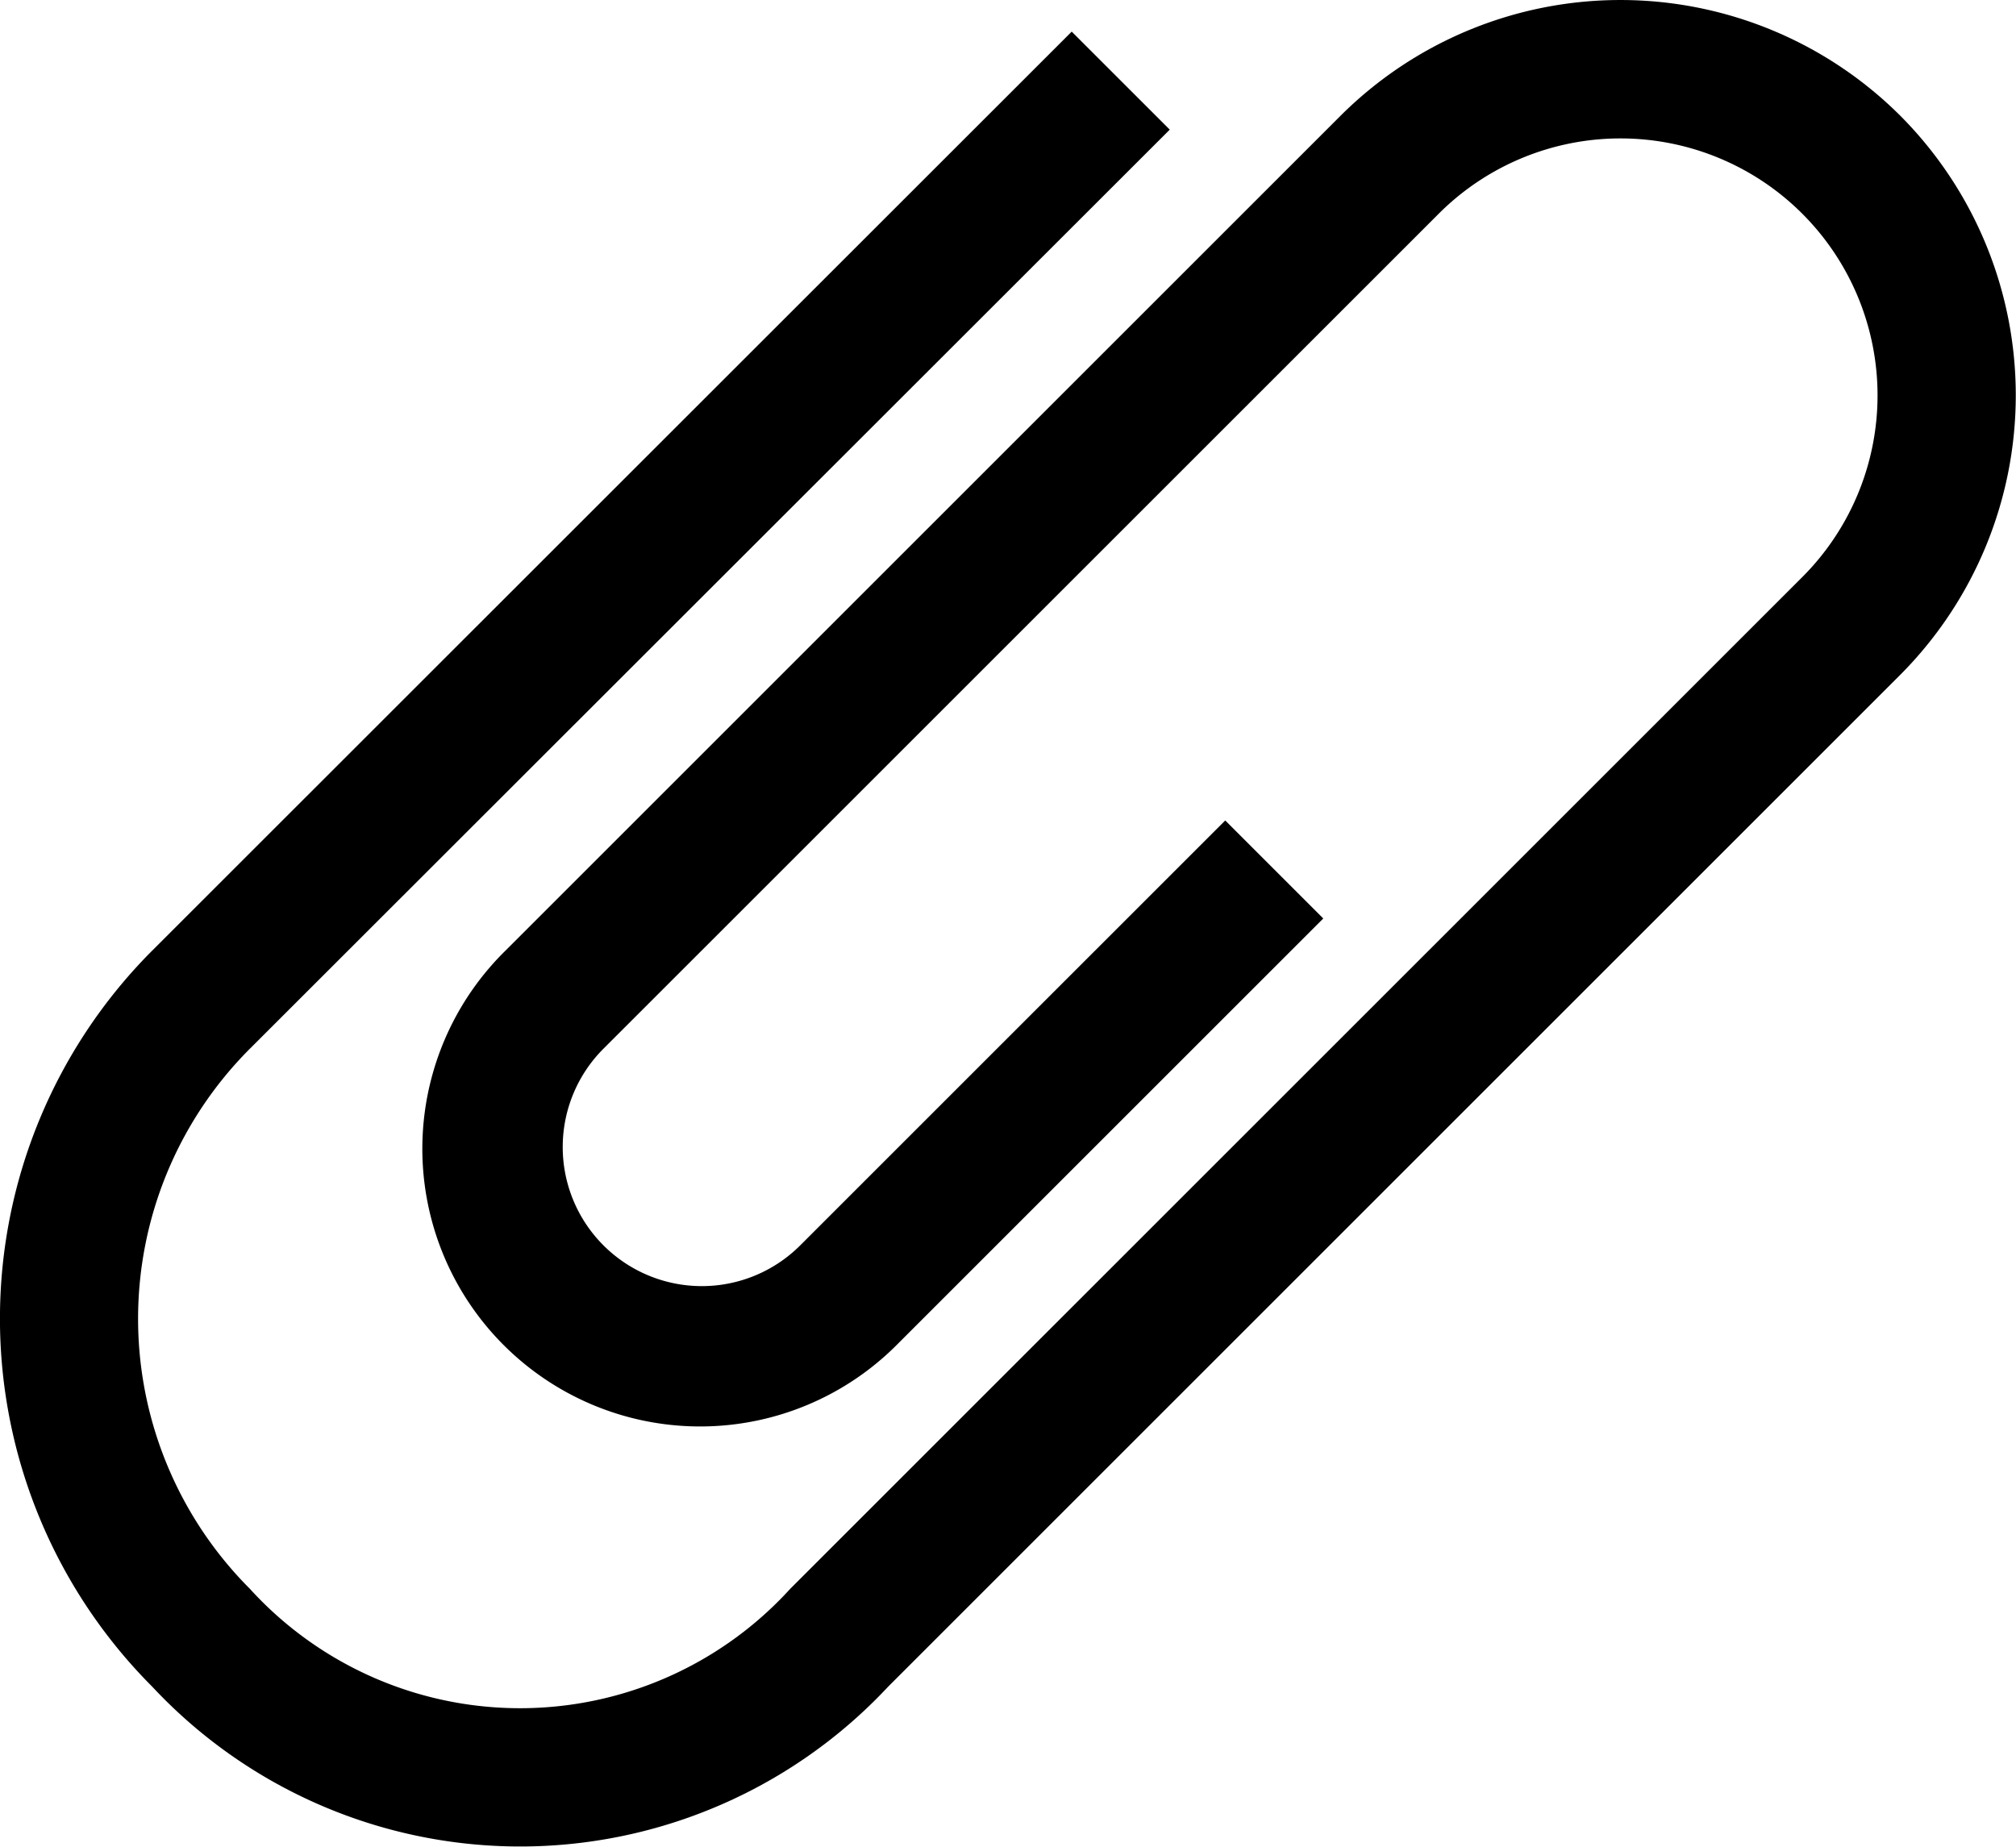 <svg xmlns="http://www.w3.org/2000/svg" width="27.985" height="25.643" viewBox="0 0 27.985 25.643"><g transform="translate(-410.001 -180)"><path d="M436.379,181.606a5.5,5.5,0,0,0-7.768,0L417.017,193.2a3.856,3.856,0,1,0,5.453,5.453l5.9-5.9-1.361-1.361-5.9,5.9a1.931,1.931,0,0,1-2.731-2.731l11.595-11.594a3.568,3.568,0,1,1,5.046,5.046L420.97,202.061a5.071,5.071,0,0,1-7.5,0,5.306,5.306,0,0,1,0-7.5L426.239,181.8l-1.361-1.361L412.113,193.2a7.234,7.234,0,0,0,0,10.218,6.988,6.988,0,0,0,10.218,0l14.048-14.048A5.5,5.5,0,0,0,436.379,181.606Z" transform="translate(0)"/></g></svg>